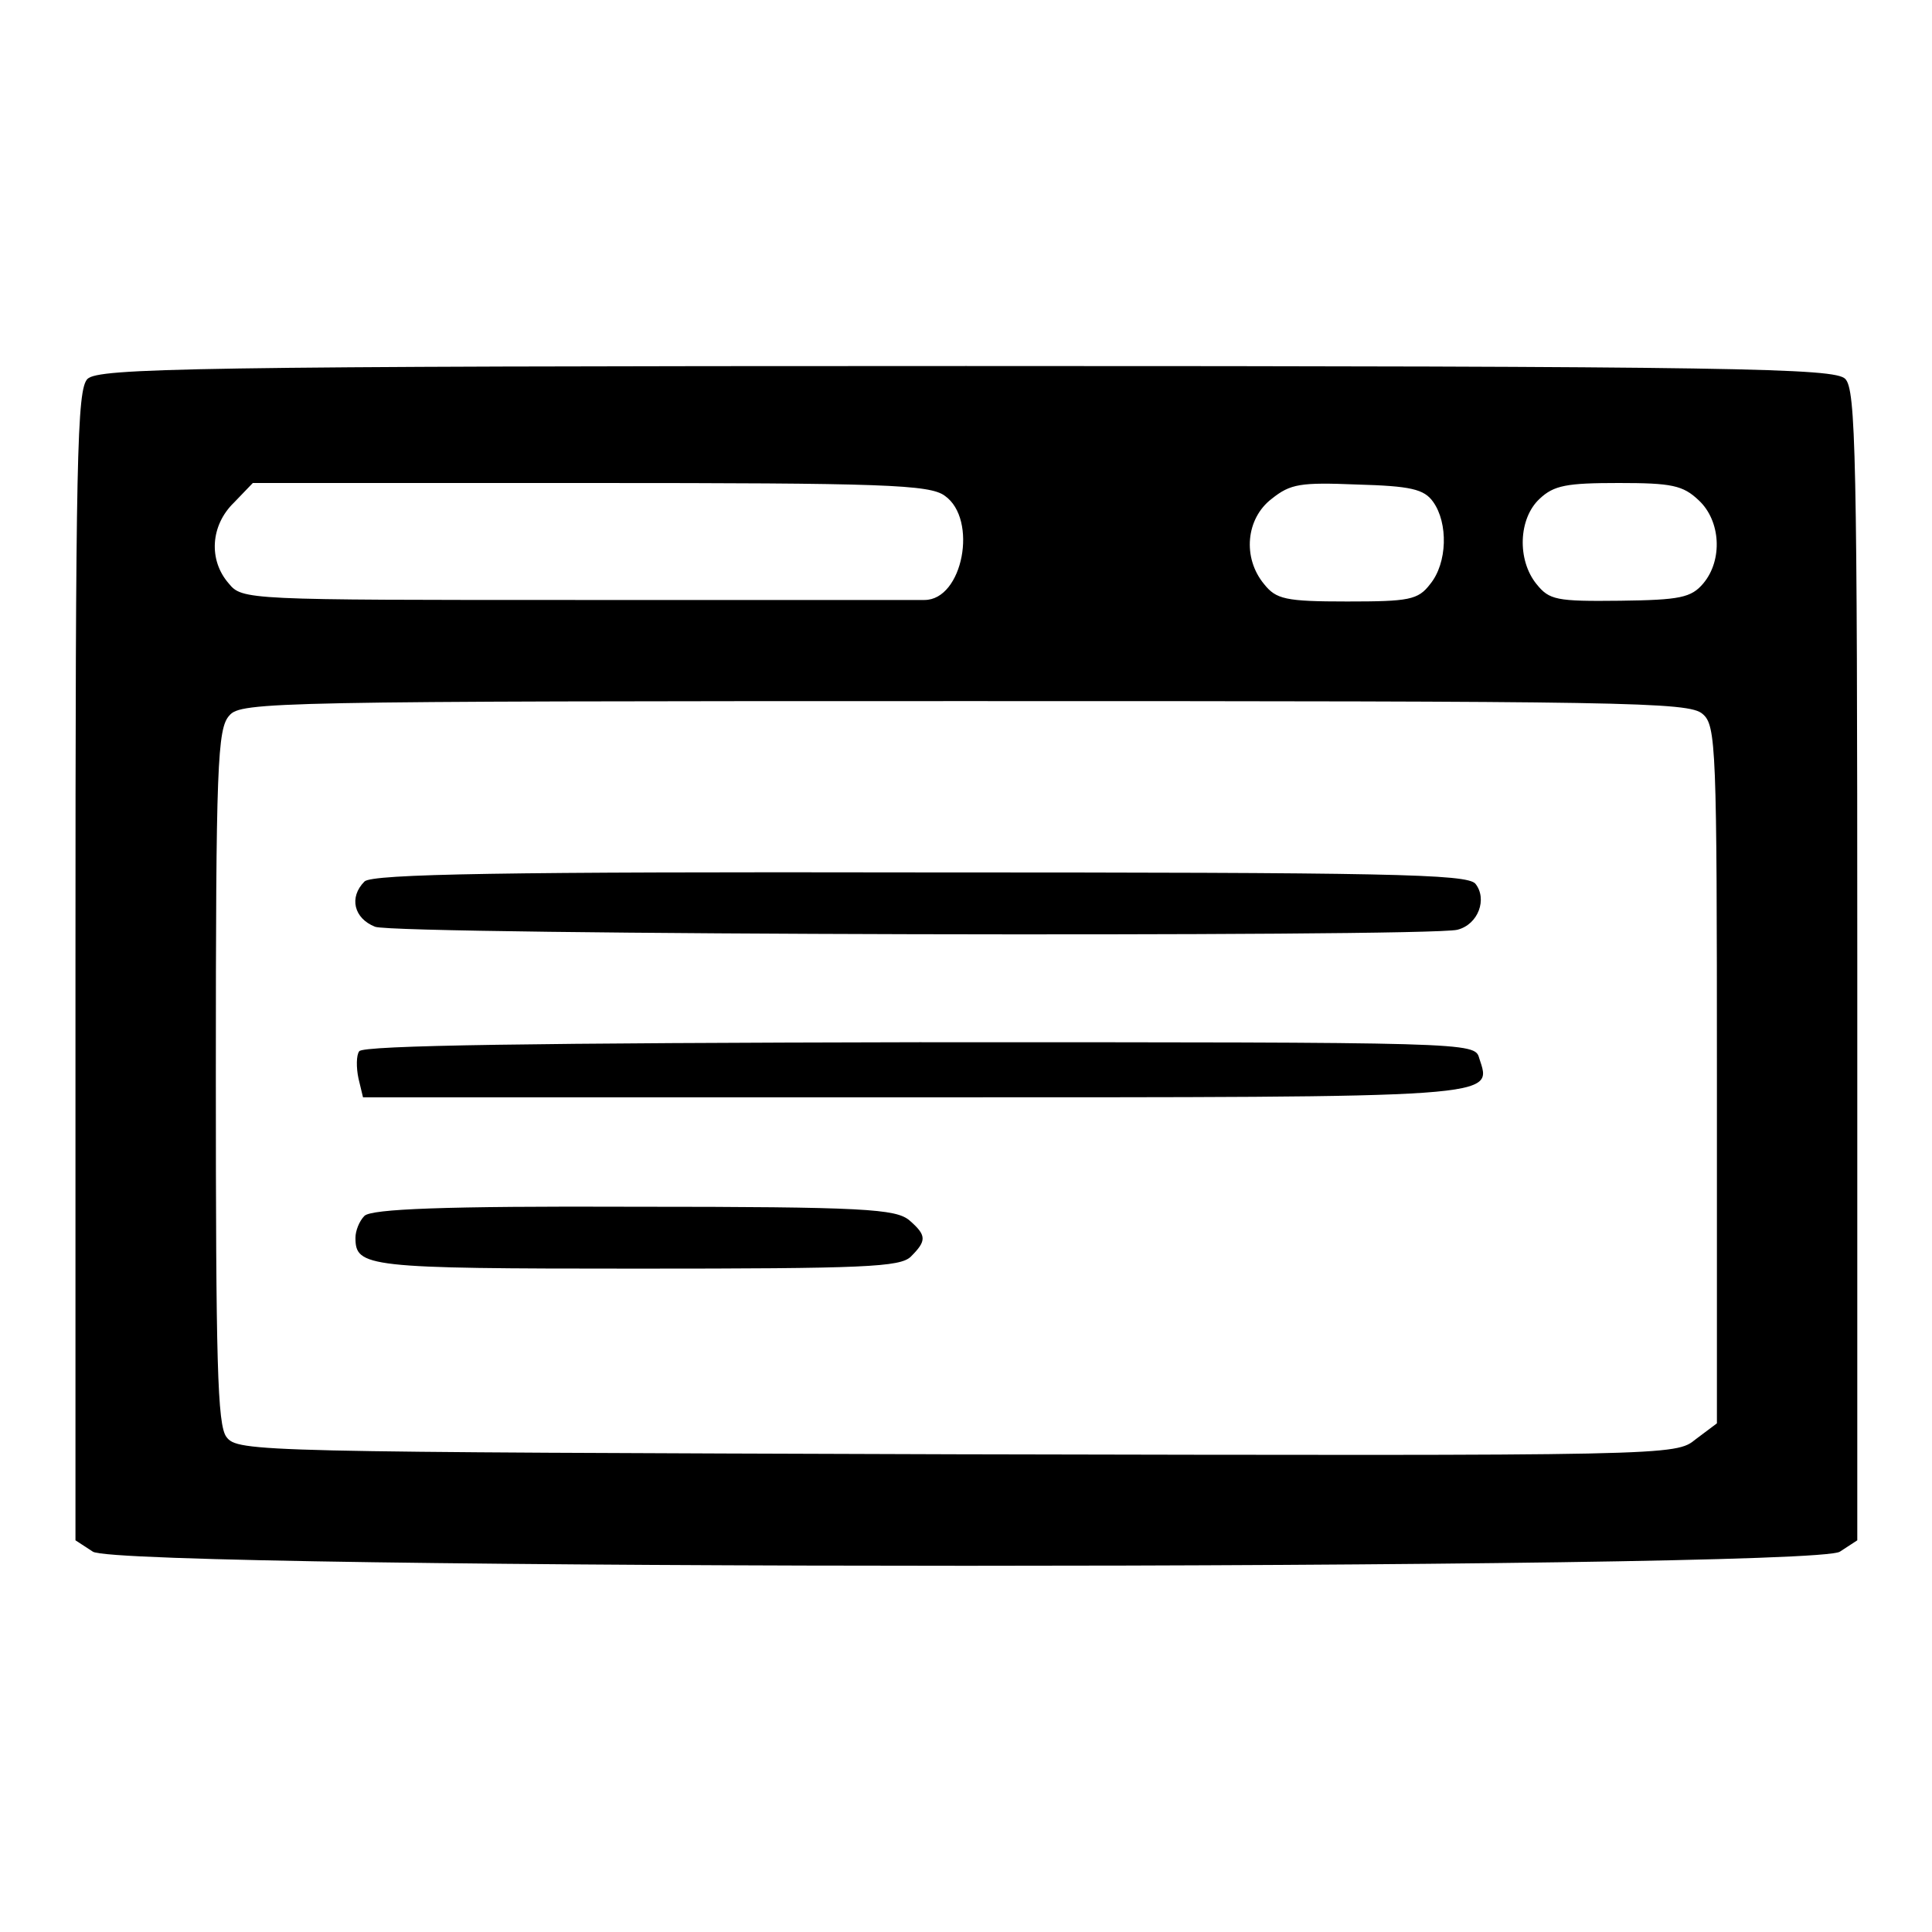 <?xml version="1.0" encoding="utf-8"?>
<!-- Svg Vector Icons : http://www.onlinewebfonts.com/icon -->
<!DOCTYPE svg PUBLIC "-//W3C//DTD SVG 1.1//EN" "http://www.w3.org/Graphics/SVG/1.1/DTD/svg11.dtd">
<svg version="1.1" xmlns="http://www.w3.org/2000/svg" xmlns:xlink="http://www.w3.org/1999/xlink" x="0px" y="0px" viewBox="0 0 256 256" enable-background="new 0 0 256 256" xml:space="preserve">
<g><g><g><path fill="#000000" d="M11.6,50.2c-1.4,1.4-1.6,9.9-1.6,77.7v76.2l2.3,1.5c3.5,2.5,228,2.5,231.5,0l2.3-1.5v-76.2c0-67.8-0.2-76.3-1.6-77.7S231,48.5,128,48.5C25,48.5,13.1,48.8,11.6,50.2z M125.2,65.7c4.4,3.1,2.4,13.8-2.7,13.8c-0.9,0-21.6,0-46.1,0c-43.8,0-44.3,0-46.1-2.2c-2.7-3.1-2.4-7.7,0.7-10.7l2.5-2.6h44.6C117,64,123.2,64.2,125.2,65.7z M189.9,66.5c2,2.8,1.9,8.1-0.4,10.9c-1.6,2.1-2.8,2.3-11,2.3c-8.2,0-9.4-0.3-11-2.3c-2.9-3.5-2.4-8.7,1-11.3c2.5-2,3.8-2.2,11.3-1.9C186.9,64.4,188.7,64.8,189.9,66.5z M225.1,66.3c2.9,2.7,3.2,7.9,0.6,11c-1.6,1.9-3.1,2.2-11,2.3c-8.5,0.1-9.4-0.1-11.1-2.2c-2.6-3.2-2.4-8.7,0.4-11.3c1.9-1.8,3.6-2.1,10.5-2.1C221.5,64,223,64.3,225.1,66.3z M225.6,94.6c1.8,1.5,1.9,4.4,1.9,47.8v46.2l-2.8,2.1c-2.7,2.2-2.7,2.2-97.9,2c-93-0.3-95.3-0.3-96.8-2.3c-1.2-1.6-1.4-9.9-1.4-47.9c0-41.1,0.2-46,1.8-47.7c1.5-1.8,6-1.9,97.5-1.9C215.6,92.9,223.8,93,225.6,94.6z"/><path fill="#000000" d="M48.3,116.8c-2.1,2.1-1.4,4.9,1.4,6c2.8,1.1,139.3,1.4,143.4,0.4c2.8-0.7,4-4.1,2.4-6.1c-1.1-1.3-11.6-1.5-73.6-1.5C67,115.5,49.3,115.8,48.3,116.8z"/><path fill="#000000" d="M47.6,139.3c-0.4,0.5-0.4,2.2-0.1,3.6l0.6,2.5h73.1c78.5,0,76.5,0.1,74.8-5.2c-0.6-2.1-1-2.1-74.2-2.1C71.2,138.2,48,138.5,47.6,139.3z"/><path fill="#000000" d="M48.3,161.1c-0.7,0.7-1.2,2-1.2,2.9c0,3.9,1.4,4.1,37.2,4.1c30.3,0,35-0.2,36.4-1.6c2.1-2.1,2.1-2.8-0.2-4.8c-1.8-1.5-5.8-1.8-36.4-1.8C58.6,159.8,49.3,160.2,48.3,161.1z"/></g></g></g>
</svg>